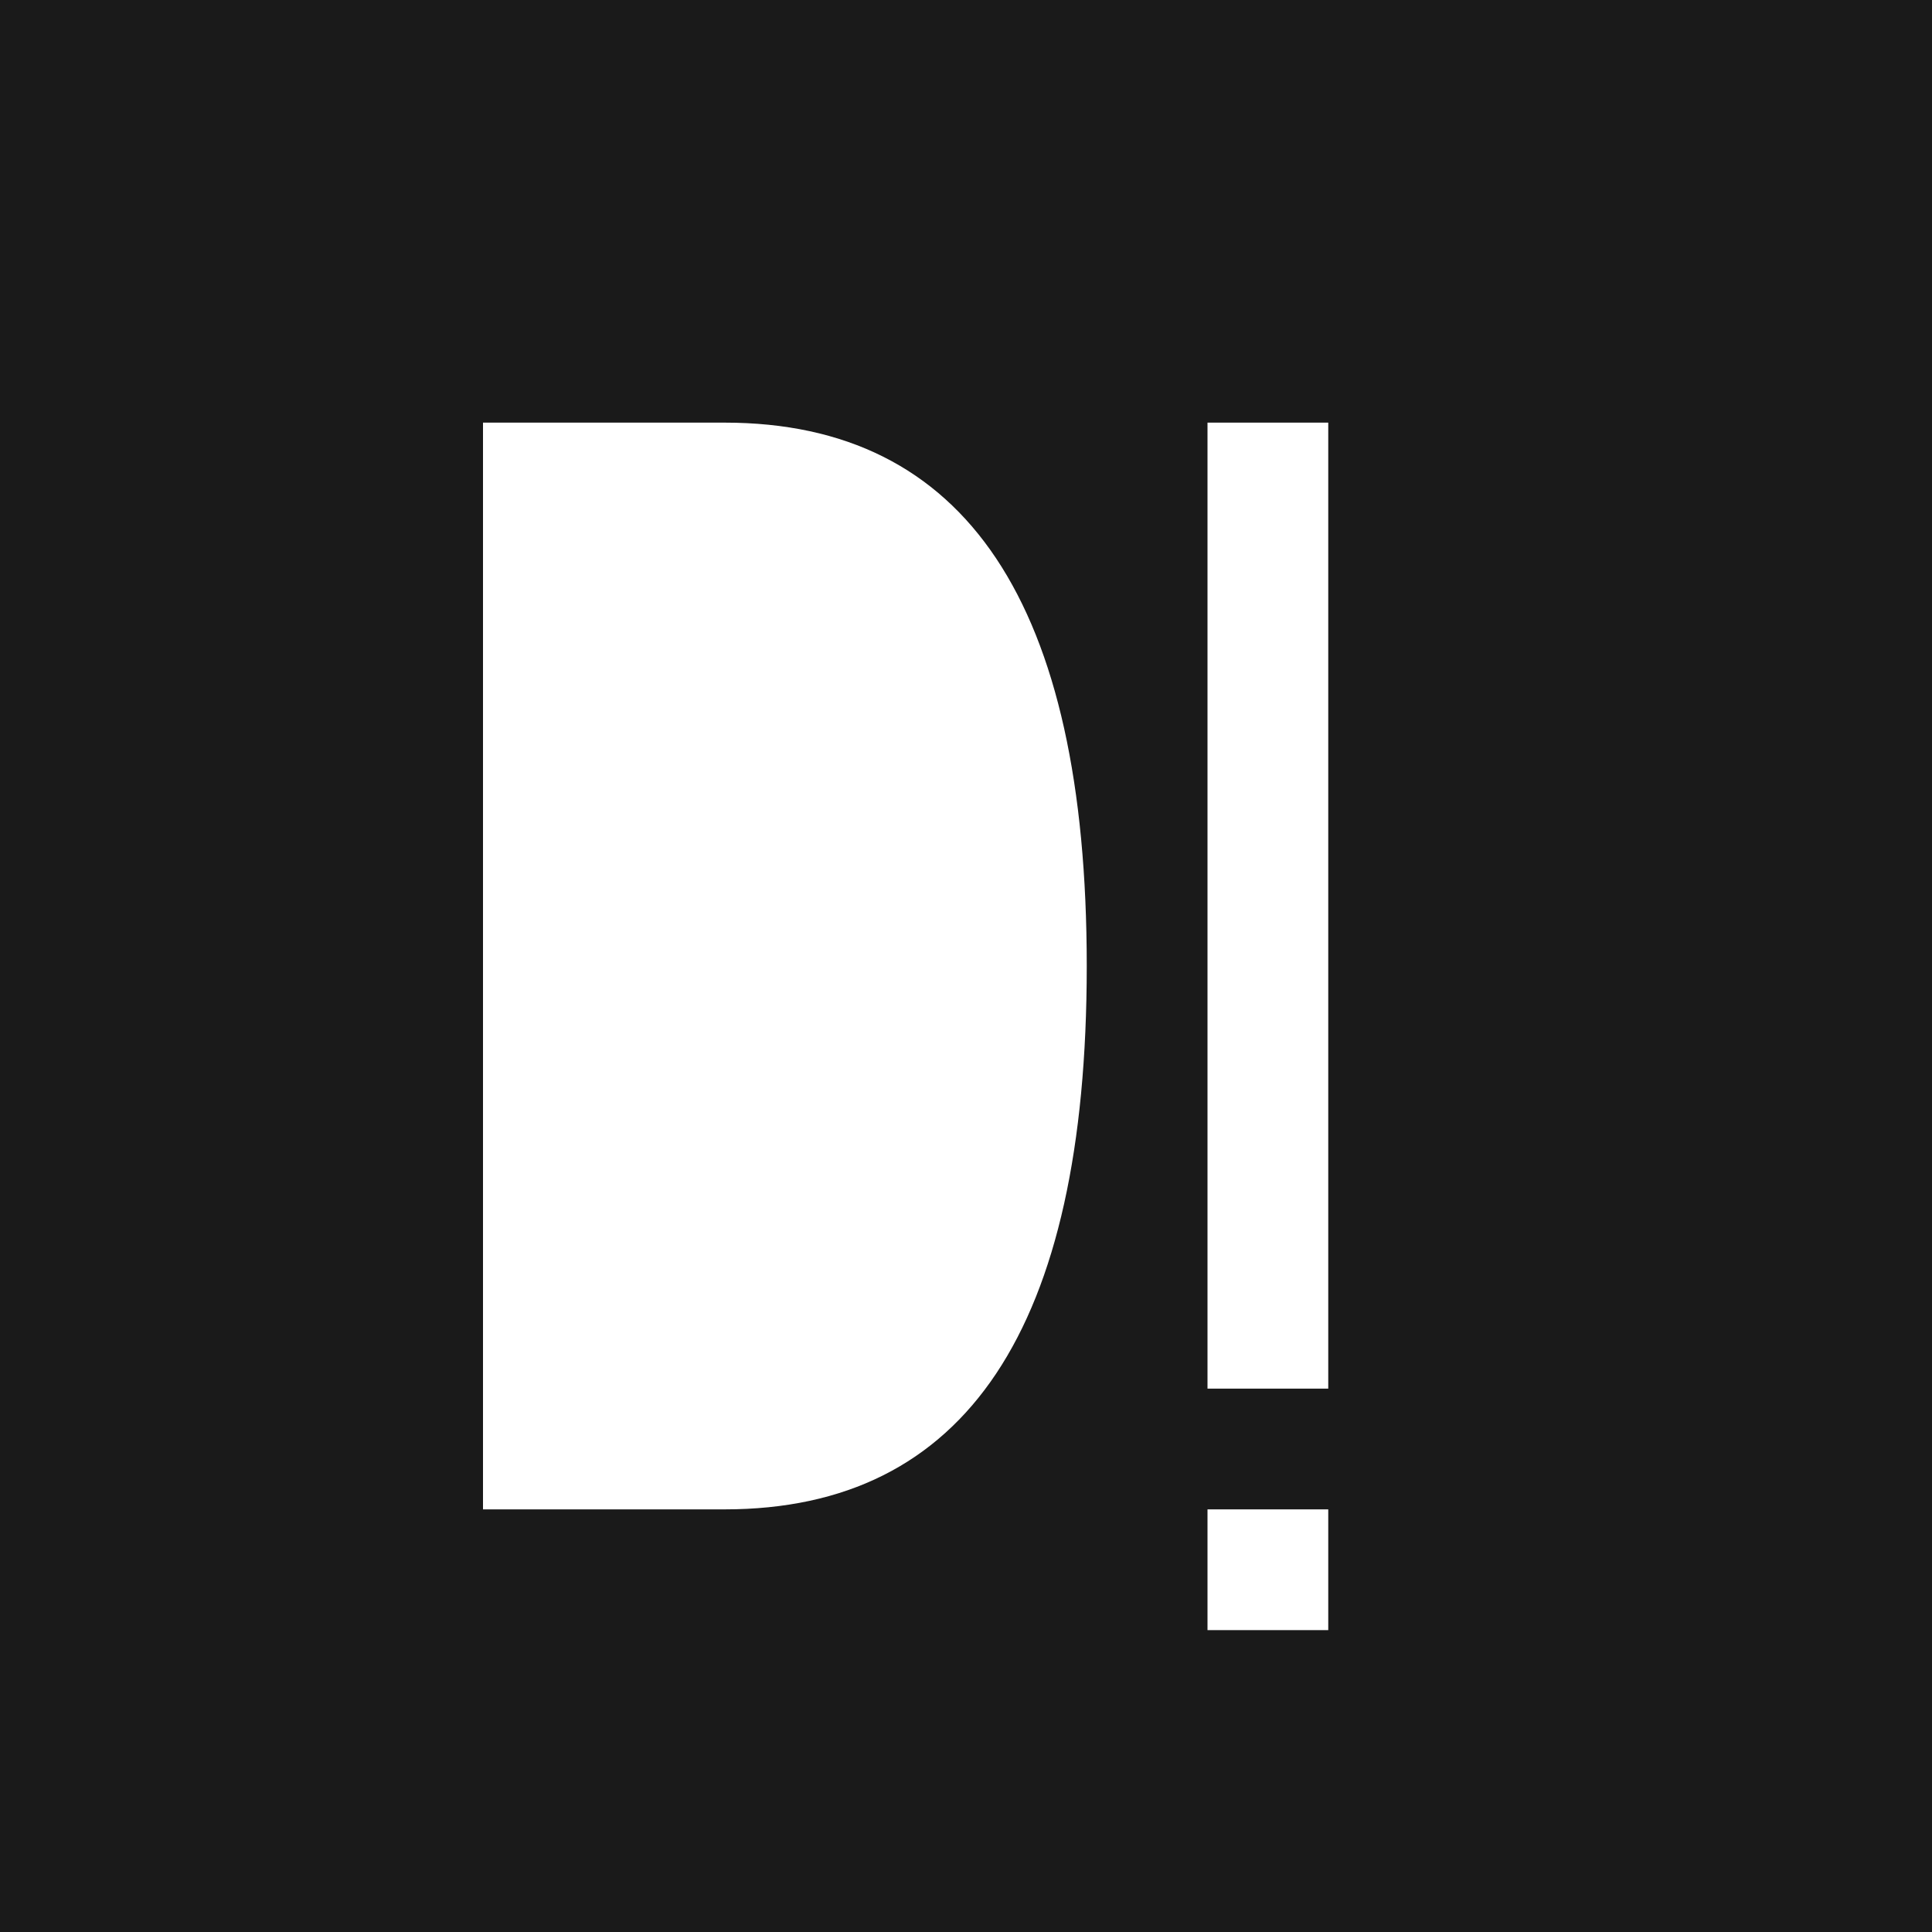 <svg xmlns="http://www.w3.org/2000/svg" viewBox="0 0 32 32">
  <!-- Background square -->
  <rect width="32" height="32" fill="#1a1a1a"/>
  
  <!-- Letters "DI" -->
  <path d="M8 7 h4 q6 0 6 9 q0 9 -6 9 h-4 v-18 z" fill="white"/>
  <path d="M20 7 h2 v16 h-2 v-16 z M20 25 h2 v2 h-2 v-2 z" fill="white"/>
</svg>
